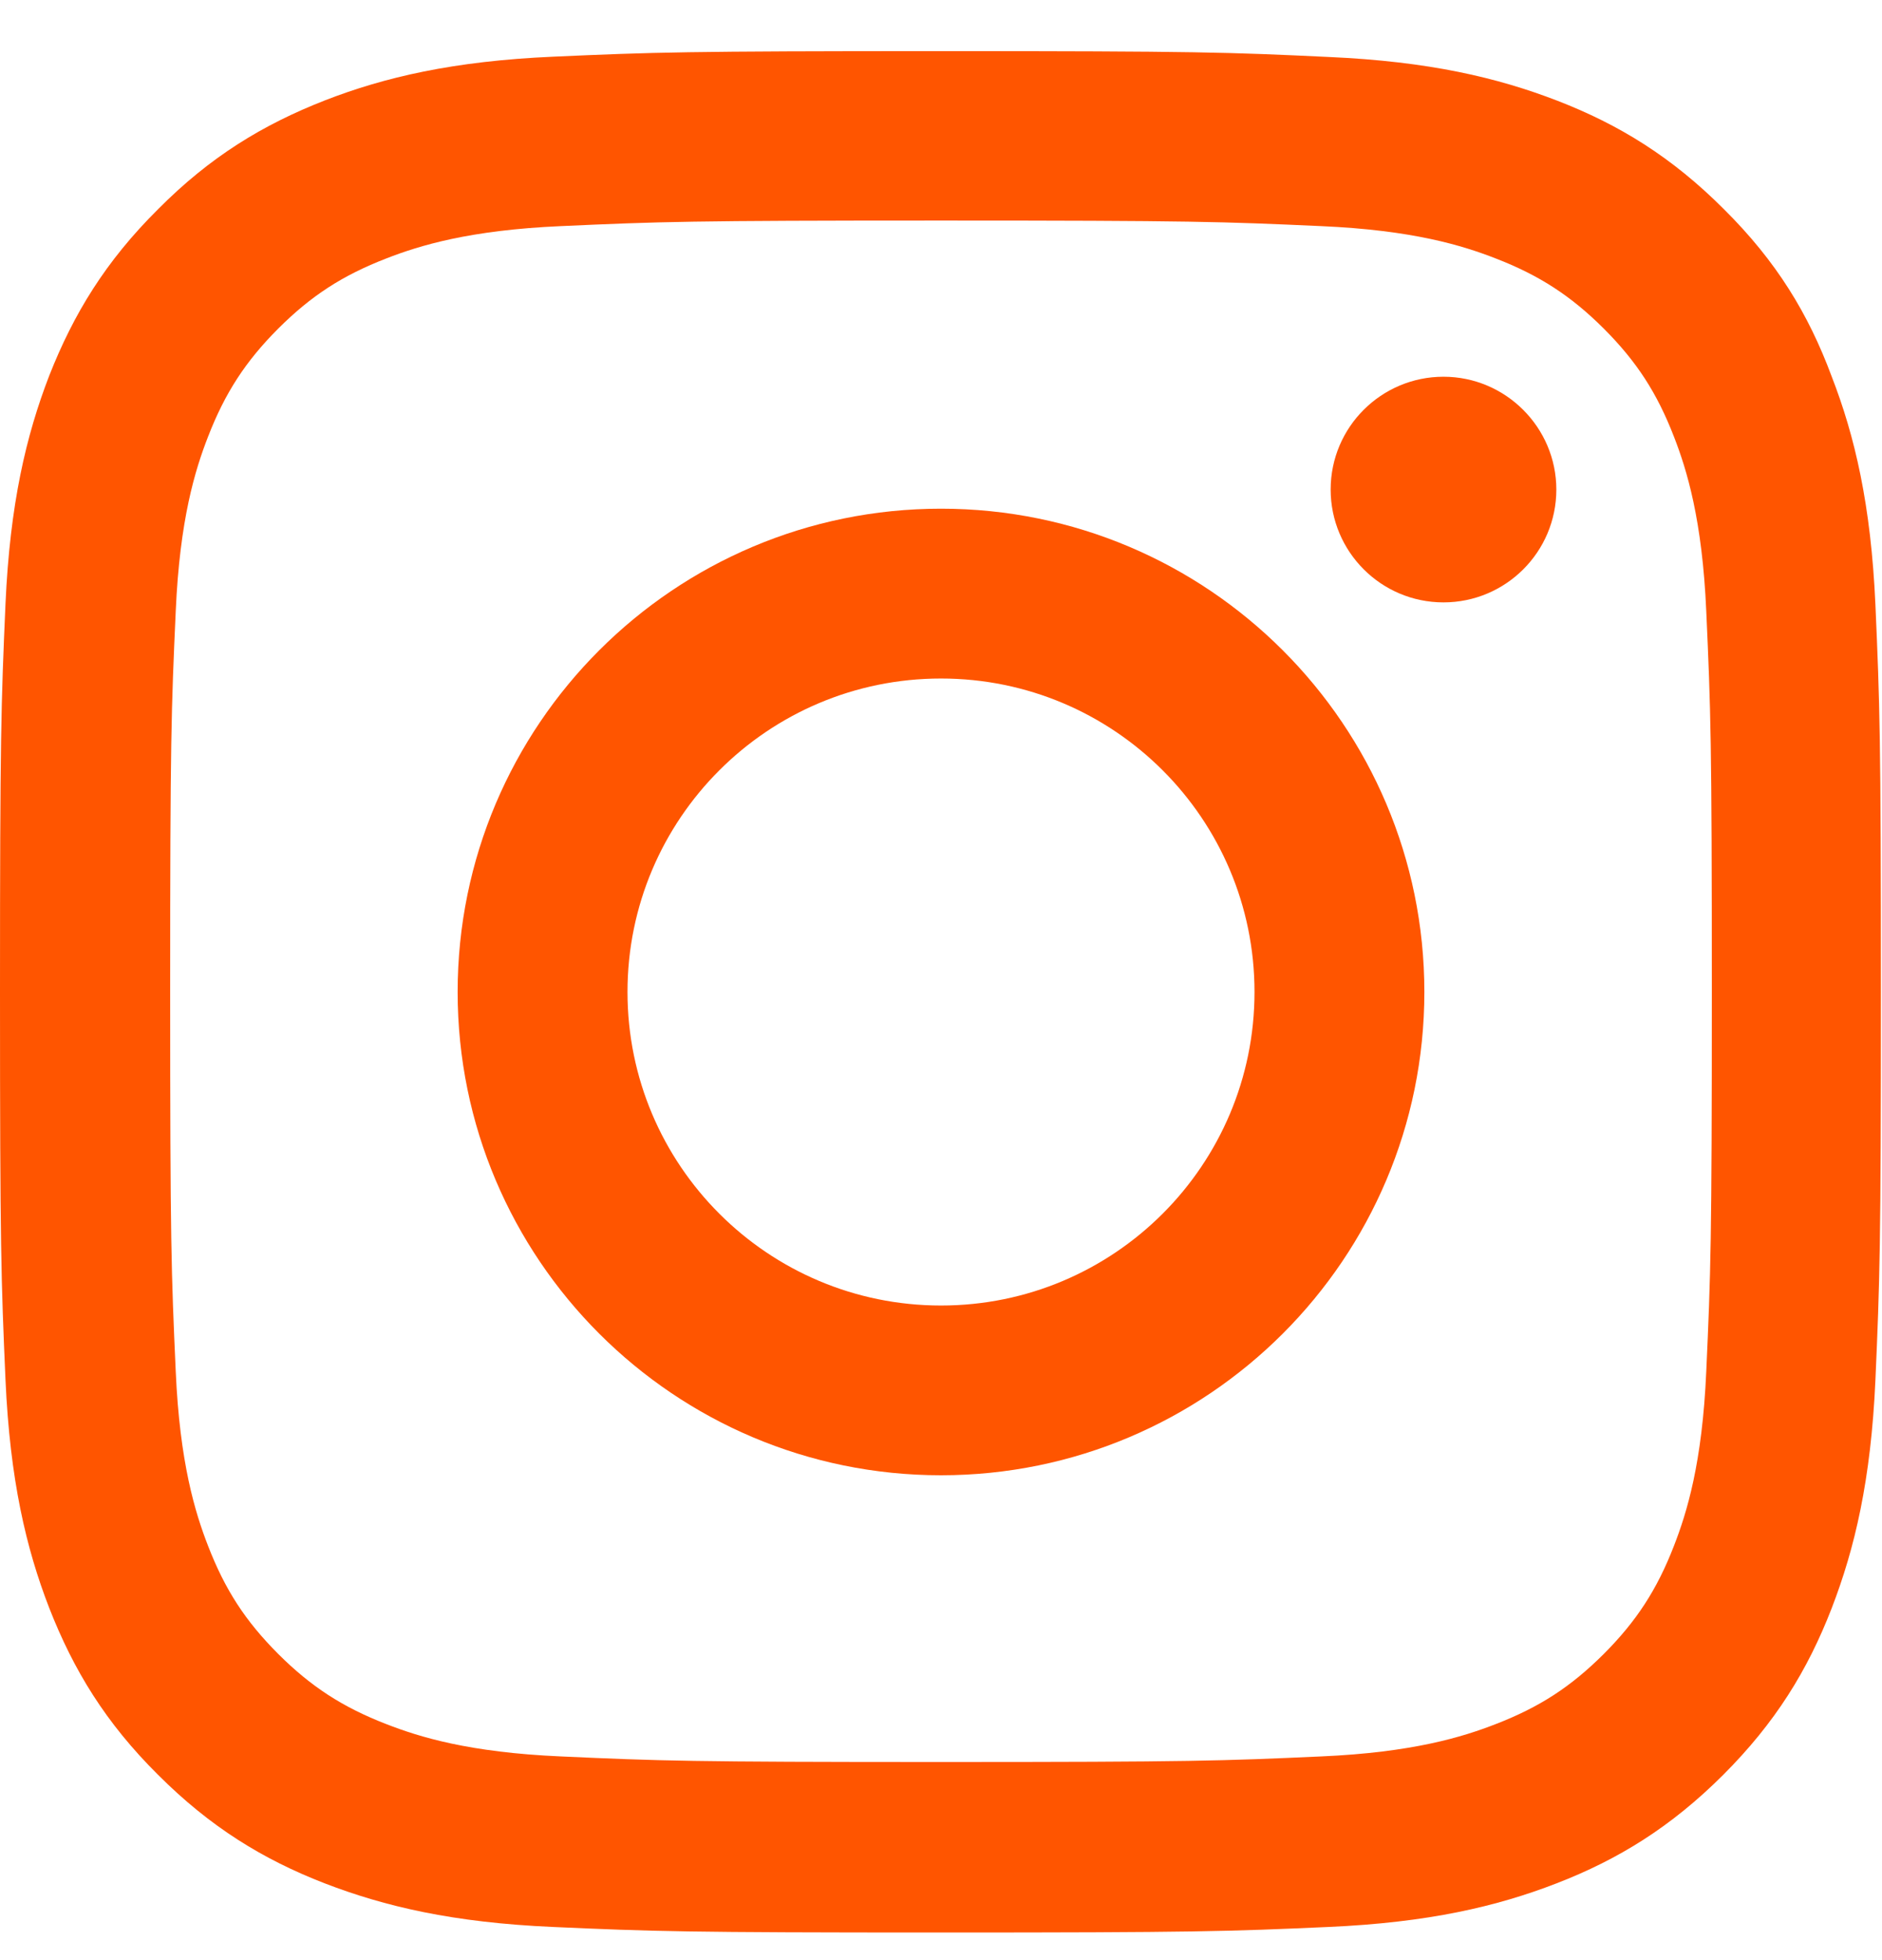 <svg width="24" height="25" viewBox="0 0 24 25" fill="none" xmlns="http://www.w3.org/2000/svg">
  <g clip-path="url(#clip0_3491_15092)">
    <path d="M12 2.813C15.206 2.813 15.586 2.827 16.847 2.884C18.019 2.935 18.652 3.132 19.073 3.296C19.631 3.512 20.034 3.774 20.452 4.191C20.873 4.613 21.131 5.012 21.347 5.57C21.511 5.991 21.708 6.629 21.759 7.796C21.816 9.062 21.83 9.441 21.83 12.643C21.83 15.849 21.816 16.229 21.759 17.49C21.708 18.662 21.511 19.294 21.347 19.716C21.131 20.274 20.869 20.677 20.452 21.095C20.03 21.516 19.631 21.774 19.073 21.99C18.652 22.154 18.014 22.351 16.847 22.402C15.581 22.459 15.202 22.473 12 22.473C8.794 22.473 8.414 22.459 7.153 22.402C5.981 22.351 5.348 22.154 4.927 21.99C4.369 21.774 3.966 21.512 3.548 21.095C3.127 20.673 2.869 20.274 2.653 19.716C2.489 19.294 2.292 18.657 2.241 17.49C2.184 16.224 2.17 15.845 2.17 12.643C2.17 9.437 2.184 9.057 2.241 7.796C2.292 6.624 2.489 5.991 2.653 5.57C2.869 5.012 3.131 4.609 3.548 4.191C3.97 3.77 4.369 3.512 4.927 3.296C5.348 3.132 5.986 2.935 7.153 2.884C8.414 2.827 8.794 2.813 12 2.813ZM12 0.652C8.742 0.652 8.334 0.666 7.055 0.723C5.78 0.779 4.903 0.985 4.144 1.28C3.352 1.59 2.681 1.998 2.016 2.668C1.345 3.334 0.938 4.004 0.628 4.791C0.333 5.555 0.127 6.427 0.07 7.702C0.014 8.987 0 9.395 0 12.652C0 15.91 0.014 16.318 0.07 17.598C0.127 18.873 0.333 19.749 0.628 20.509C0.938 21.301 1.345 21.971 2.016 22.637C2.681 23.302 3.352 23.715 4.139 24.02C4.903 24.315 5.775 24.521 7.05 24.577C8.33 24.634 8.738 24.648 11.995 24.648C15.253 24.648 15.661 24.634 16.941 24.577C18.216 24.521 19.092 24.315 19.852 24.02C20.639 23.715 21.309 23.302 21.975 22.637C22.641 21.971 23.053 21.301 23.358 20.513C23.653 19.749 23.859 18.877 23.916 17.602C23.972 16.323 23.986 15.915 23.986 12.657C23.986 9.399 23.972 8.991 23.916 7.712C23.859 6.437 23.653 5.56 23.358 4.801C23.062 4.004 22.655 3.334 21.984 2.668C21.319 2.002 20.648 1.59 19.861 1.285C19.097 0.99 18.225 0.784 16.95 0.727C15.666 0.666 15.258 0.652 12 0.652Z" fill="#FF5500"/>
    <path d="M12 6.488C8.597 6.488 5.836 9.249 5.836 12.652C5.836 16.055 8.597 18.816 12 18.816C15.403 18.816 18.164 16.055 18.164 12.652C18.164 9.249 15.403 6.488 12 6.488ZM12 16.651C9.792 16.651 8.002 14.86 8.002 12.652C8.002 10.444 9.792 8.654 12 8.654C14.208 8.654 15.998 10.444 15.998 12.652C15.998 14.86 14.208 16.651 12 16.651Z" fill="#FF5500"/>
    <path d="M19.847 6.244C19.847 7.041 19.2 7.683 18.408 7.683C17.611 7.683 16.969 7.036 16.969 6.244C16.969 5.447 17.616 4.805 18.408 4.805C19.2 4.805 19.847 5.452 19.847 6.244Z" fill="#FF5500"/>
  </g>
  <defs>
    <clipPath id="clip0_3491_15092">
      <rect width="24" height="24" fill="#FF5500" transform="translate(0 0.652)"/>
    </clipPath>
  </defs>
</svg>
